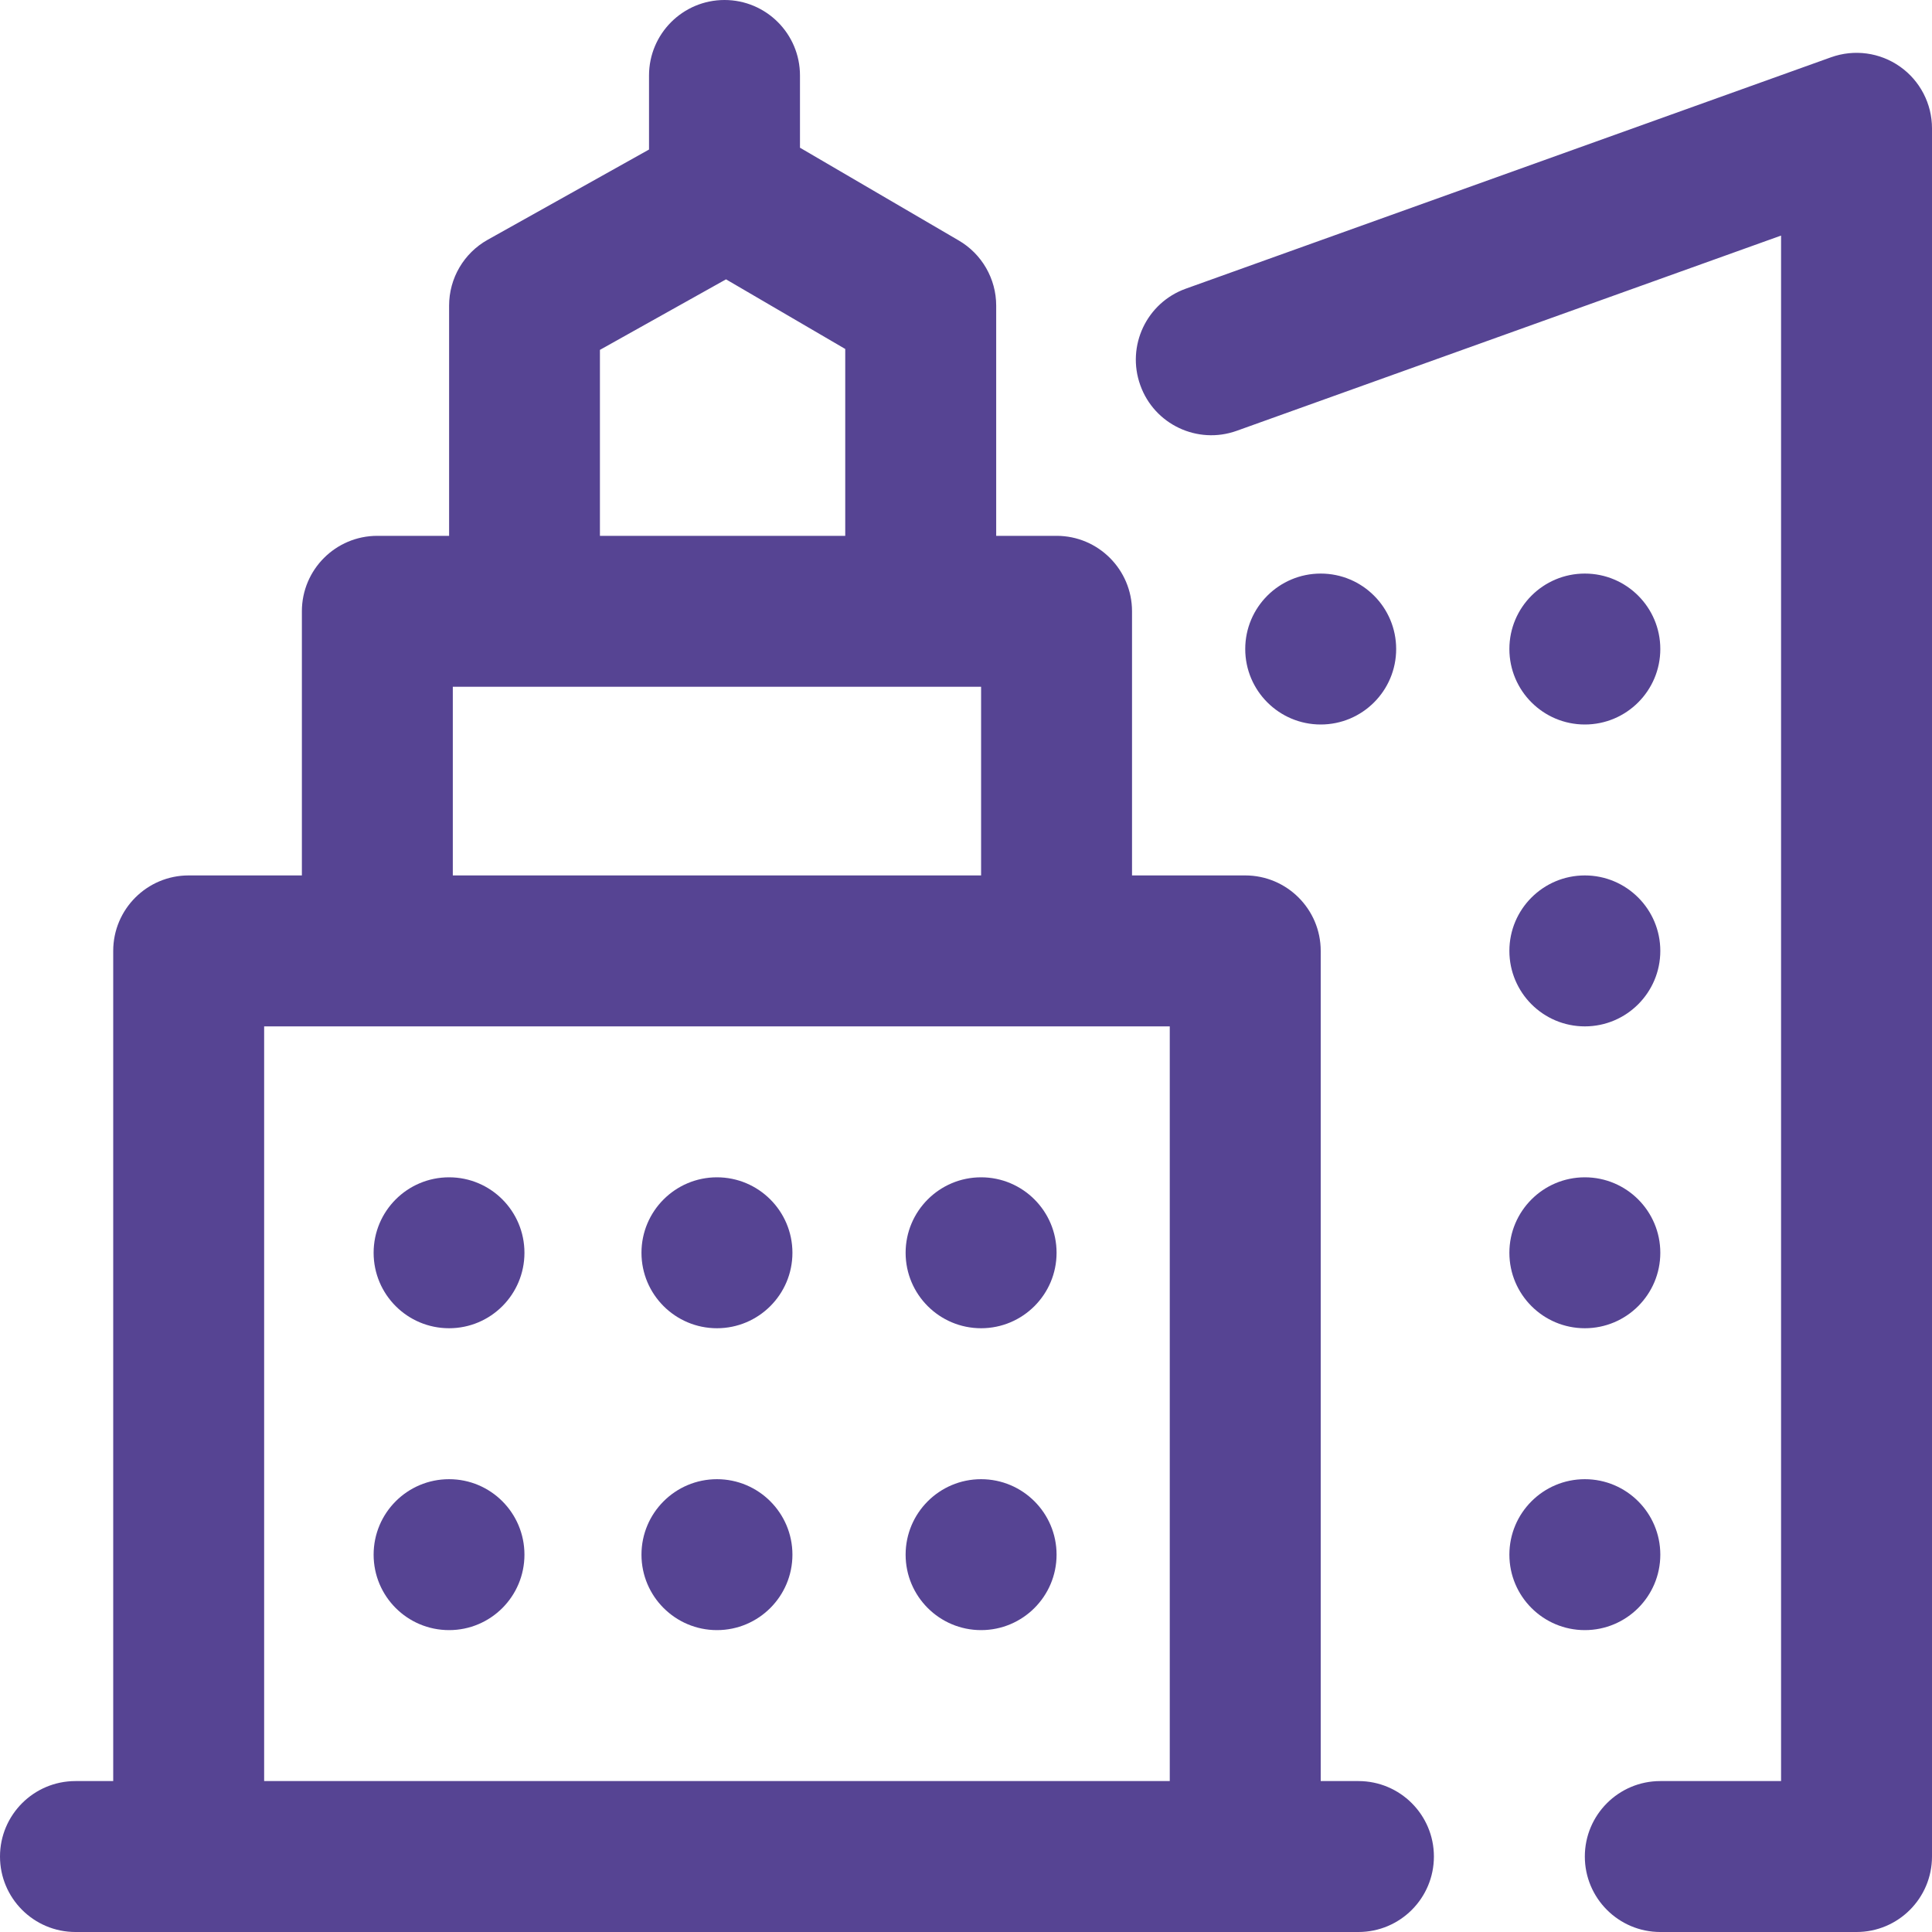 <svg xmlns="http://www.w3.org/2000/svg" xmlns:xlink="http://www.w3.org/1999/xlink" width="100" zoomAndPan="magnify" viewBox="0 0 75 75" height="100" preserveAspectRatio="xMidYMid meet" version="1.0"><path fill="#564493" d="M 52.734 69.141 L 51.27 69.141 L 51.27 36.914 C 51.27 35.297 49.957 33.984 48.34 33.984 L 43.945 33.984 L 43.945 23.73 C 43.945 22.113 42.633 20.801 41.016 20.801 L 38.672 20.801 L 38.672 11.863 C 38.672 10.824 38.117 9.859 37.219 9.336 L 31.055 5.734 L 31.055 2.93 C 31.055 1.312 29.742 0 28.125 0 C 26.508 0 25.195 1.312 25.195 2.93 L 25.195 5.805 L 18.93 9.309 C 18.004 9.828 17.434 10.805 17.434 11.863 L 17.434 20.801 L 14.648 20.801 C 13.031 20.801 11.719 22.113 11.719 23.73 L 11.719 33.984 L 7.324 33.984 C 5.707 33.984 4.395 35.297 4.395 36.914 L 4.395 69.141 L 2.93 69.141 C 1.312 69.141 0 70.453 0 72.07 C 0 73.688 1.312 75 2.93 75 L 52.734 75 C 54.352 75 55.664 73.688 55.664 72.07 C 55.664 70.453 54.352 69.141 52.734 69.141 Z M 23.289 13.582 L 28.184 10.844 L 32.812 13.547 L 32.812 20.801 L 23.289 20.801 Z M 17.578 26.66 L 38.086 26.66 L 38.086 33.984 L 17.578 33.984 Z M 10.254 39.844 L 45.41 39.844 L 45.41 69.141 L 10.254 69.141 Z M 75 4.98 L 75 72.07 C 75 73.688 73.688 75 72.07 75 L 64.453 75 C 62.836 75 61.523 73.688 61.523 72.07 C 61.523 70.453 62.836 69.141 64.453 69.141 L 69.141 69.141 L 69.141 9.145 L 48.012 16.723 C 46.488 17.27 44.809 16.477 44.266 14.953 C 43.719 13.43 44.508 11.754 46.031 11.207 L 71.082 2.223 C 71.98 1.902 72.977 2.035 73.758 2.586 C 74.535 3.133 75 4.027 75 4.98 Z M 30.762 48.633 C 30.762 50.25 29.449 51.562 27.832 51.562 C 26.215 51.562 24.902 50.25 24.902 48.633 C 24.902 47.016 26.215 45.703 27.832 45.703 C 29.449 45.703 30.762 47.016 30.762 48.633 Z M 41.016 48.633 C 41.016 50.25 39.703 51.562 38.086 51.562 C 36.469 51.562 35.156 50.25 35.156 48.633 C 35.156 47.016 36.469 45.703 38.086 45.703 C 39.703 45.703 41.016 47.016 41.016 48.633 Z M 30.762 60.352 C 30.762 61.969 29.449 63.281 27.832 63.281 C 26.215 63.281 24.902 61.969 24.902 60.352 C 24.902 58.734 26.215 57.422 27.832 57.422 C 29.449 57.422 30.762 58.734 30.762 60.352 Z M 20.359 48.633 C 20.359 50.25 19.051 51.562 17.434 51.562 C 15.812 51.562 14.504 50.25 14.504 48.633 C 14.504 47.016 15.812 45.703 17.434 45.703 C 19.051 45.703 20.359 47.016 20.359 48.633 Z M 20.359 60.352 C 20.359 61.969 19.051 63.281 17.434 63.281 C 15.812 63.281 14.504 61.969 14.504 60.352 C 14.504 58.734 15.812 57.422 17.434 57.422 C 19.051 57.422 20.359 58.734 20.359 60.352 Z M 41.016 60.352 C 41.016 61.969 39.703 63.281 38.086 63.281 C 36.469 63.281 35.156 61.969 35.156 60.352 C 35.156 58.734 36.469 57.422 38.086 57.422 C 39.703 57.422 41.016 58.734 41.016 60.352 Z M 58.594 48.633 C 58.594 47.016 59.906 45.703 61.523 45.703 C 63.141 45.703 64.453 47.016 64.453 48.633 C 64.453 50.25 63.141 51.562 61.523 51.562 C 59.906 51.562 58.594 50.25 58.594 48.633 Z M 61.523 63.281 C 59.906 63.281 58.594 61.969 58.594 60.352 C 58.594 58.734 59.906 57.422 61.523 57.422 C 63.141 57.422 64.453 58.734 64.453 60.352 C 64.453 61.969 63.141 63.281 61.523 63.281 Z M 51.27 28.125 C 49.652 28.125 48.34 26.812 48.34 25.195 C 48.34 23.578 49.652 22.266 51.27 22.266 C 52.887 22.266 54.199 23.578 54.199 25.195 C 54.199 26.812 52.887 28.125 51.27 28.125 Z M 58.594 25.195 C 58.594 23.578 59.906 22.266 61.523 22.266 C 63.141 22.266 64.453 23.578 64.453 25.195 C 64.453 26.812 63.141 28.125 61.523 28.125 C 59.906 28.125 58.594 26.812 58.594 25.195 Z M 58.594 36.914 C 58.594 35.297 59.906 33.984 61.523 33.984 C 63.141 33.984 64.453 35.297 64.453 36.914 C 64.453 38.531 63.141 39.844 61.523 39.844 C 59.906 39.844 58.594 38.531 58.594 36.914 Z M 58.594 36.914 " fill-opacity="1" fill-rule="nonzero"/></svg>